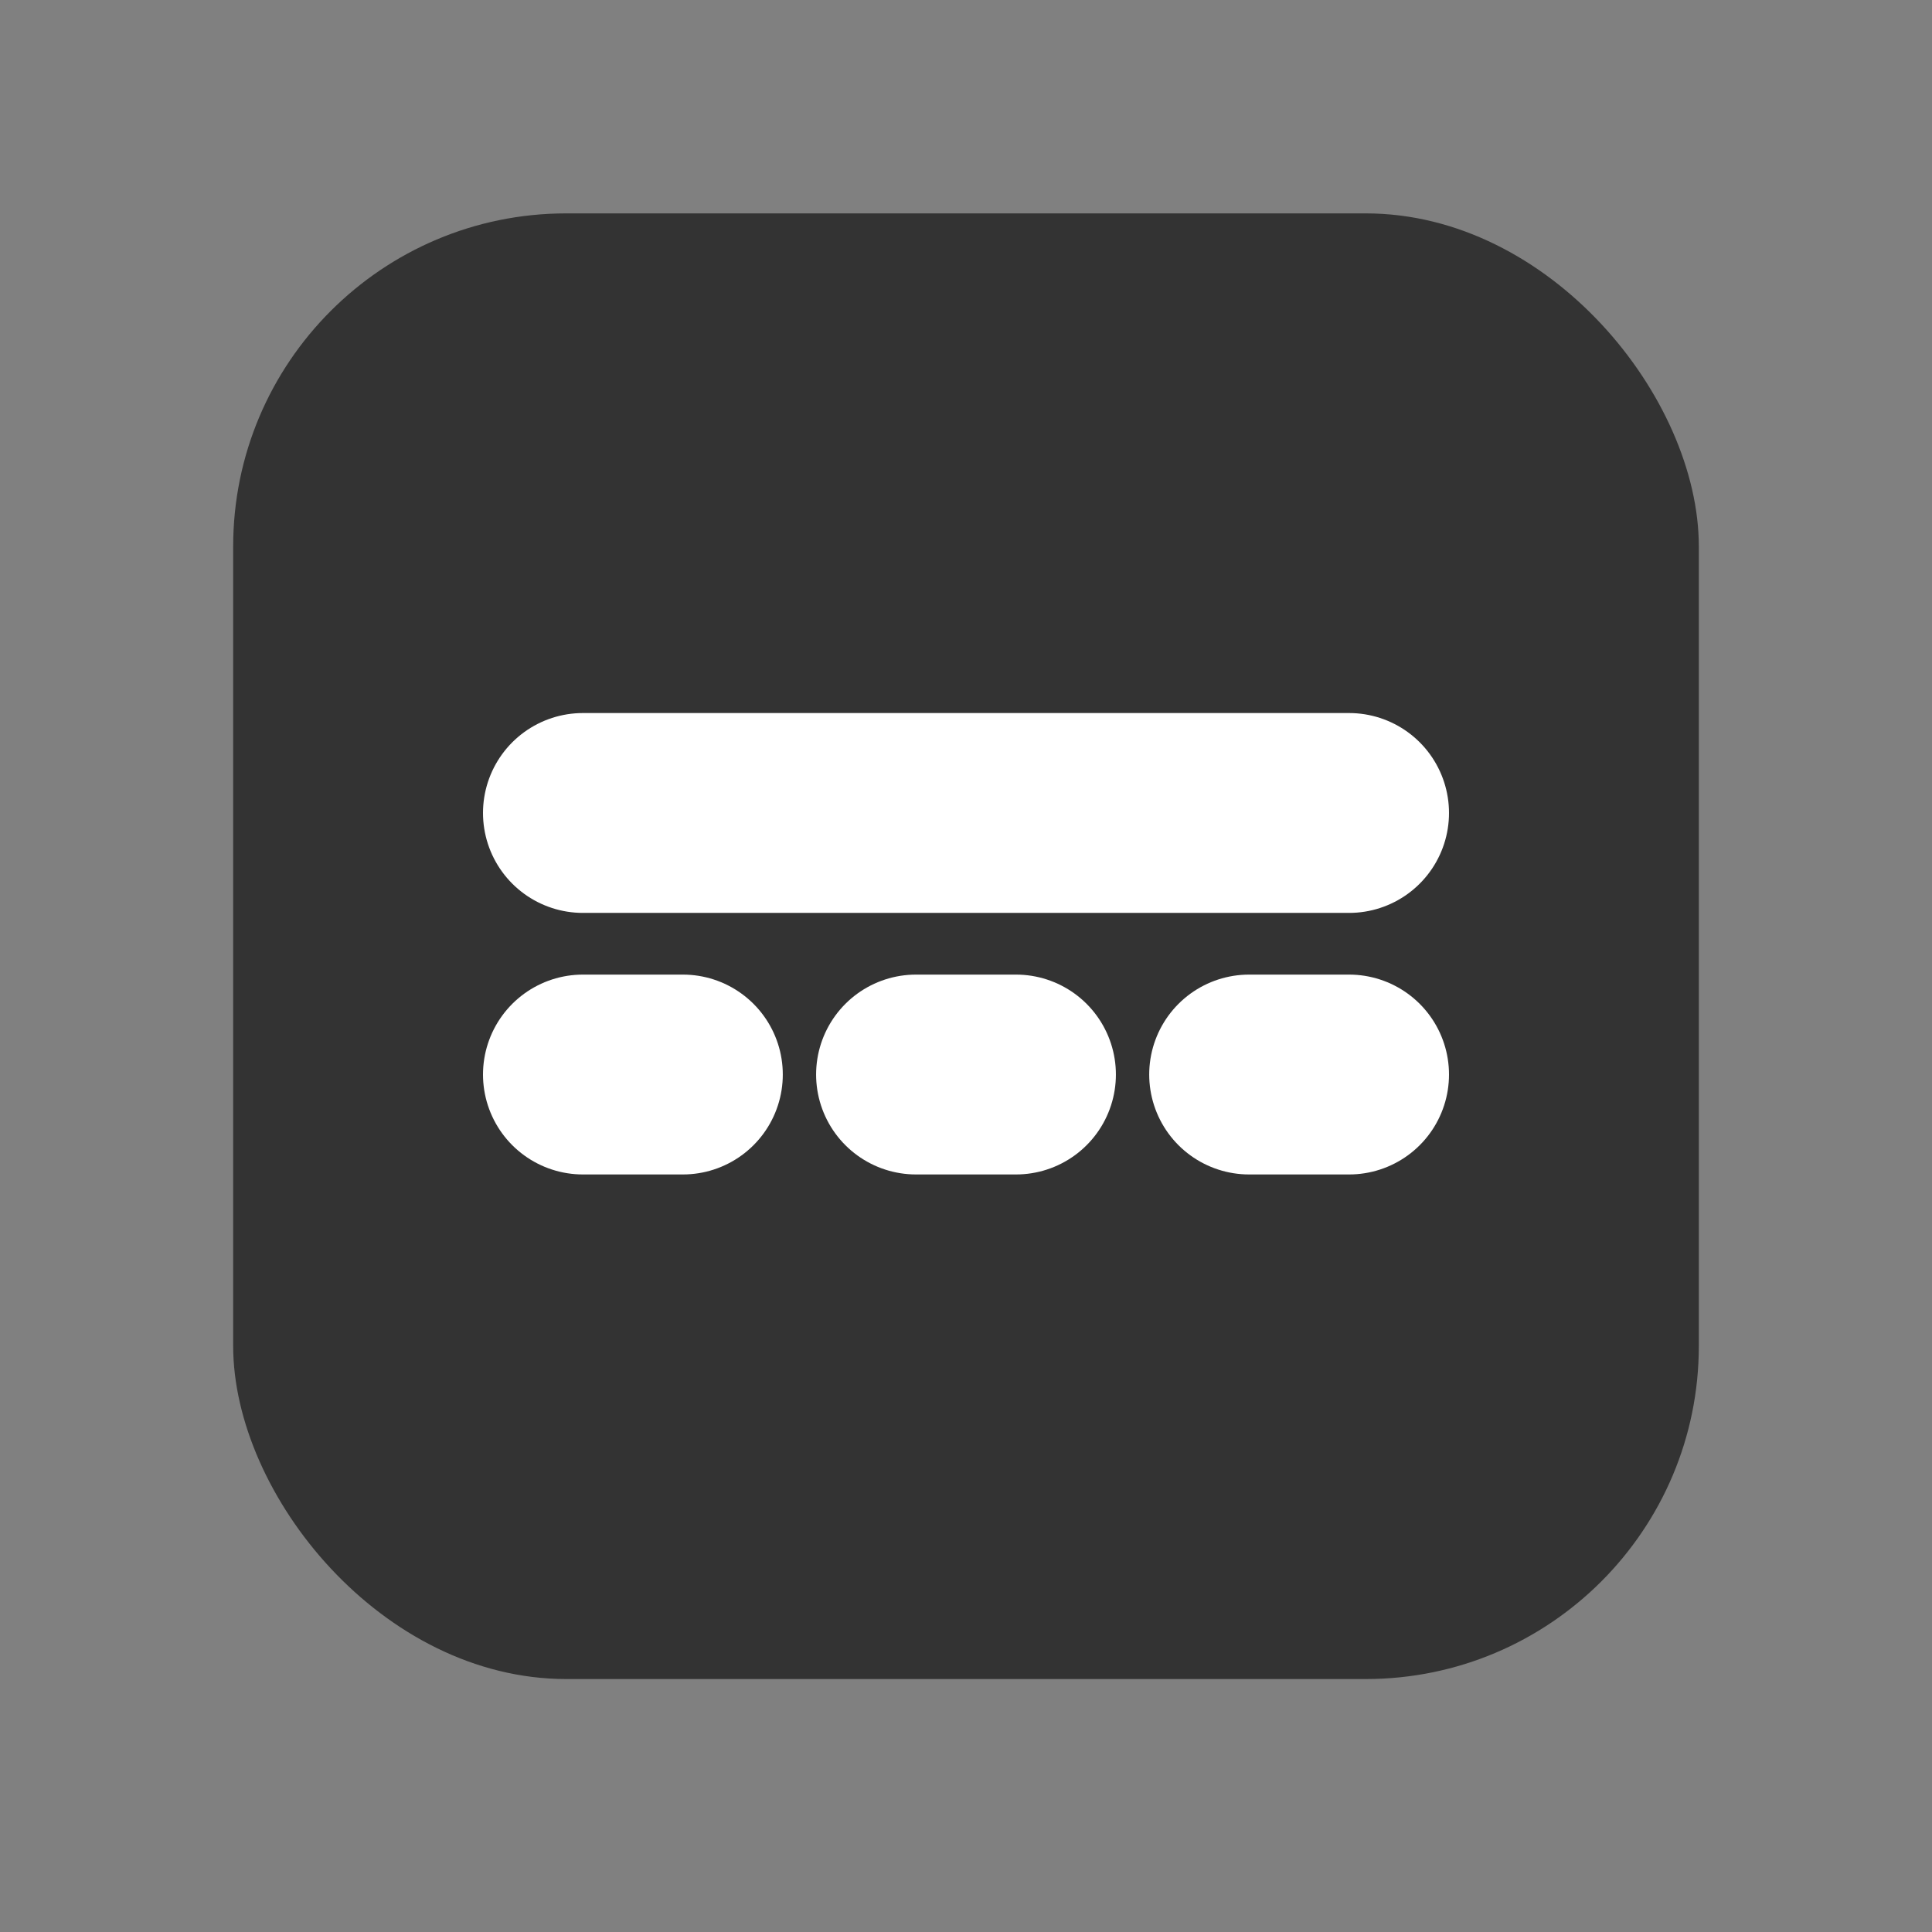 <svg width="29" height="29" viewBox="0 0 29 29" fill="none" xmlns="http://www.w3.org/2000/svg">
<rect x="0" y="0" width="29" height="29" fill="#808080" stroke="none"/>
<rect x="3.5" y="3.203" width="22" height="22" rx="5" fill="black" fill-opacity="0.6"/>
<path d="M20.25 12.203L8.75 12.203" stroke="white" stroke-width="3" stroke-linecap="round"/>
<path d="M10.25 16.129L8.75 16.129" stroke="white" stroke-width="3" stroke-linecap="round"/>
<path d="M20.25 16.129L18.75 16.129" stroke="white" stroke-width="3" stroke-linecap="round"/>
<path d="M15.25 16.129L13.75 16.129" stroke="white" stroke-width="3" stroke-linecap="round"/>
</svg>
